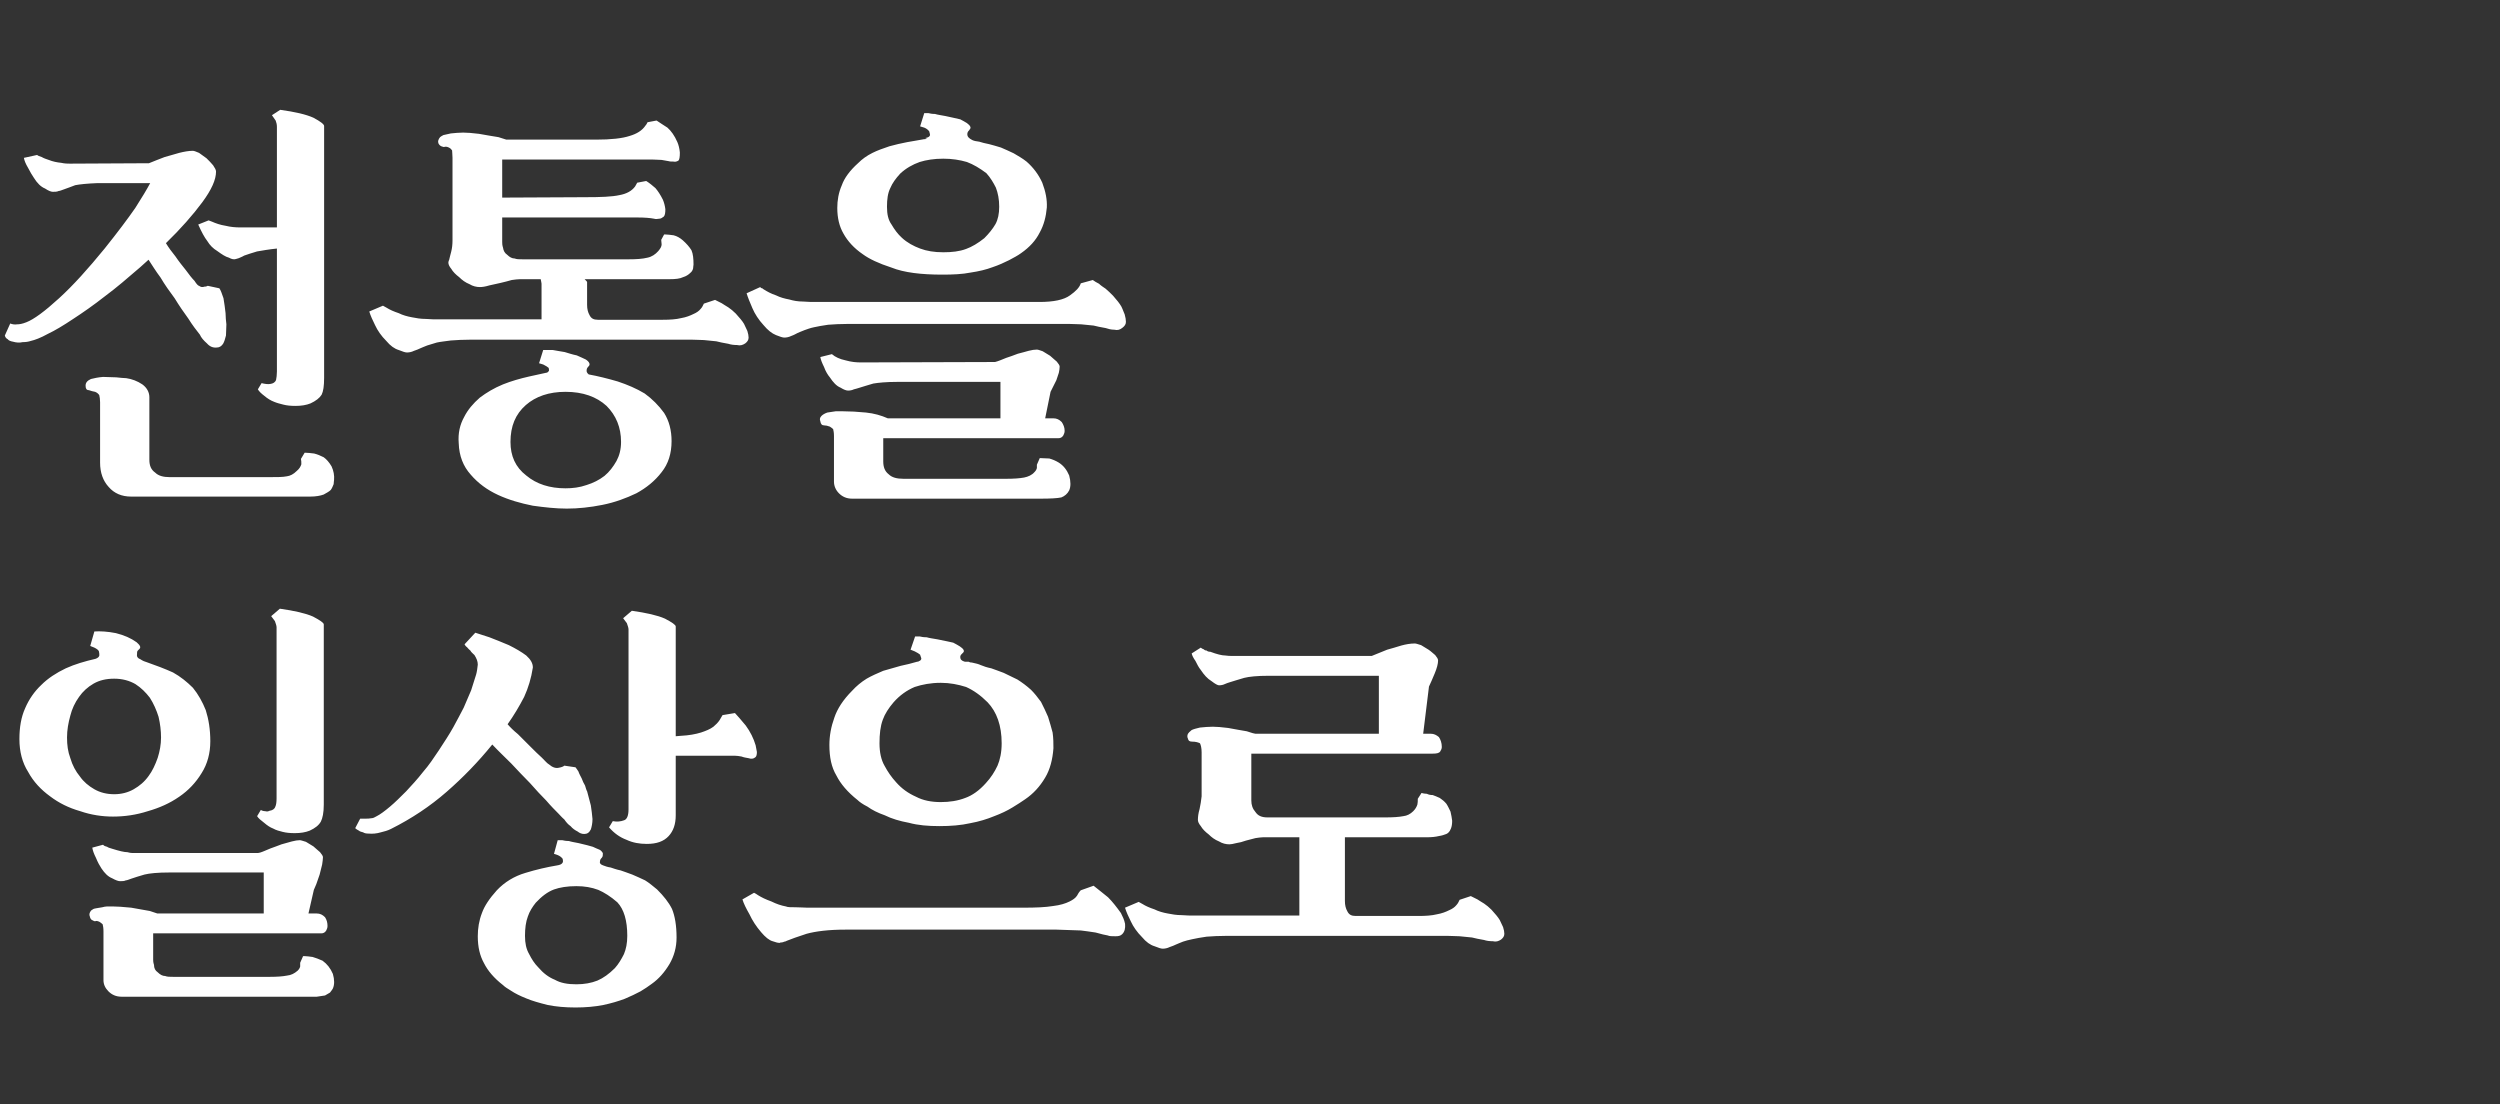 <svg width="326" height="144" viewBox="0 0 326 144" fill="none" xmlns="http://www.w3.org/2000/svg">
<rect x="0" y="0" width="326" height="144" fill="#333333" stroke="none"/>
<g clip-path="url(#clip0_7275_145547)">
<path d="M18.289 34.84C16.669 36.244 15.157 37.54 13.699 38.62C12.187 39.808 10.783 40.78 9.541 41.59C8.245 42.454 7.165 43.102 6.247 43.534C5.275 44.074 4.519 44.344 4.033 44.452C3.709 44.56 3.385 44.614 2.953 44.614C2.521 44.722 2.089 44.668 1.711 44.56C1.387 44.506 1.117 44.398 1.009 44.236C0.793 44.128 0.685 43.966 0.631 43.75L1.333 42.184C1.603 42.292 1.927 42.346 2.251 42.292C2.521 42.292 2.899 42.238 3.439 42.022C4.411 41.644 5.815 40.618 7.705 38.89C9.541 37.216 11.485 35.056 13.645 32.41C15.373 30.25 16.669 28.522 17.641 27.118C18.505 25.768 19.153 24.688 19.585 23.878H12.727C11.323 23.932 10.351 24.04 9.811 24.148C9.271 24.364 8.785 24.526 8.353 24.688C8.029 24.796 7.813 24.904 7.651 24.904C7.435 25.012 7.165 25.012 6.895 25.012C6.679 25.012 6.355 24.904 5.869 24.58C5.329 24.364 4.843 23.878 4.411 23.176C4.195 22.852 3.925 22.42 3.655 21.88C3.331 21.34 3.169 20.908 3.115 20.584L4.843 20.206C4.951 20.314 5.113 20.368 5.437 20.476C5.707 20.638 6.031 20.746 6.355 20.854C6.895 21.07 7.435 21.178 7.975 21.232C8.461 21.34 8.839 21.34 9.109 21.34L19.423 21.286C20.071 21.016 20.773 20.746 21.475 20.476C22.015 20.314 22.663 20.152 23.365 19.936C24.013 19.774 24.607 19.666 25.147 19.666C25.309 19.666 25.579 19.774 25.957 19.936C26.281 20.152 26.605 20.422 26.929 20.638C27.253 20.962 27.523 21.232 27.793 21.556C28.009 21.88 28.171 22.15 28.171 22.366C28.171 23.446 27.577 24.742 26.389 26.362C25.147 28.036 23.581 29.818 21.637 31.708C21.961 32.248 22.393 32.842 22.879 33.436C23.311 34.084 23.797 34.678 24.229 35.218C24.661 35.812 25.039 36.298 25.363 36.622C25.633 37.054 25.849 37.27 25.957 37.27C26.173 37.432 26.389 37.486 26.659 37.378C26.875 37.378 26.983 37.324 27.091 37.27L28.603 37.594C28.765 37.81 28.927 38.242 29.143 38.89C29.251 39.592 29.359 40.24 29.413 40.834C29.413 41.32 29.467 41.806 29.521 42.292C29.521 42.832 29.467 43.318 29.467 43.75C29.359 44.182 29.251 44.56 29.089 44.83C28.873 45.154 28.603 45.316 28.279 45.316C27.793 45.37 27.361 45.208 26.983 44.776C26.551 44.398 26.227 44.02 26.065 43.642C25.633 43.102 25.093 42.4 24.553 41.536C23.959 40.726 23.365 39.862 22.771 38.89C22.123 38.026 21.475 37.108 20.935 36.19C20.287 35.326 19.801 34.516 19.369 33.868L18.289 34.84ZM42.265 49.258C42.265 50.338 42.157 51.04 41.941 51.472C41.671 51.904 41.185 52.282 40.483 52.606C39.943 52.822 39.295 52.93 38.539 52.93C37.891 52.93 37.405 52.876 36.973 52.768C36.541 52.66 36.109 52.552 35.731 52.39C35.299 52.228 34.867 51.958 34.489 51.634C34.057 51.31 33.787 51.04 33.625 50.77L34.111 49.96C34.543 50.068 34.921 50.122 35.245 50.068C35.623 50.014 35.893 49.852 36.001 49.528C36.055 49.258 36.109 48.88 36.109 48.448V32.41C35.029 32.518 34.165 32.68 33.517 32.788C32.815 33.004 32.275 33.166 31.843 33.328C31.681 33.436 31.519 33.49 31.411 33.544C31.195 33.652 31.033 33.706 30.817 33.76C30.547 33.868 30.223 33.814 29.845 33.598C29.413 33.49 28.927 33.166 28.333 32.734C27.793 32.41 27.361 31.978 27.037 31.438C26.659 30.952 26.281 30.25 25.849 29.278L27.199 28.738L27.631 28.9C28.117 29.116 28.711 29.332 29.413 29.44C30.061 29.602 30.709 29.656 31.357 29.656H36.109V16.534C36.109 16.264 36.055 15.994 35.947 15.724C35.785 15.508 35.623 15.238 35.461 15.022L36.541 14.32C38.485 14.59 39.889 14.914 40.861 15.346C41.779 15.832 42.265 16.21 42.265 16.426V49.258ZM42.211 59.626C42.589 59.896 42.913 60.274 43.237 60.814C43.507 61.408 43.615 62.002 43.561 62.596C43.561 62.704 43.507 62.92 43.507 63.136C43.399 63.406 43.291 63.676 43.129 63.892C42.913 64.108 42.589 64.27 42.211 64.486C41.779 64.648 41.185 64.756 40.429 64.756H17.101C15.859 64.756 14.887 64.324 14.185 63.514C13.429 62.704 13.051 61.624 13.051 60.328V52.444C13.051 52.066 12.997 51.742 12.943 51.526C12.835 51.364 12.673 51.202 12.403 51.094C12.133 51.04 11.863 50.986 11.593 50.878C11.269 50.878 11.161 50.662 11.161 50.284C11.161 49.906 11.377 49.636 11.863 49.42C12.295 49.312 12.781 49.204 13.429 49.15C13.969 49.15 14.563 49.204 15.157 49.204C15.697 49.258 16.129 49.312 16.453 49.312C17.209 49.42 17.911 49.69 18.559 50.122C19.153 50.554 19.477 51.148 19.477 51.796V59.95C19.477 60.706 19.693 61.246 20.233 61.624C20.665 62.056 21.313 62.218 22.123 62.218H35.191C36.163 62.218 36.865 62.218 37.405 62.11C37.837 62.056 38.269 61.84 38.701 61.408C39.025 61.138 39.187 60.868 39.295 60.544C39.295 60.274 39.295 60.058 39.241 59.842L39.727 59.032C40.105 59.032 40.537 59.086 40.969 59.14C41.401 59.248 41.779 59.41 42.211 59.626ZM91.785 44.344C91.299 44.344 90.759 44.29 90.111 44.29C89.409 44.29 88.707 44.29 87.951 44.29H61.491C60.411 44.29 59.493 44.344 58.791 44.398C58.035 44.506 57.441 44.56 56.955 44.668C56.415 44.83 56.037 44.938 55.713 45.046C55.335 45.208 55.011 45.316 54.795 45.424C54.579 45.532 54.309 45.64 53.985 45.748C53.661 45.91 53.337 45.964 53.067 45.964C52.851 45.964 52.527 45.856 51.987 45.64C51.447 45.478 50.907 45.1 50.367 44.452C49.719 43.804 49.233 43.102 48.909 42.4C48.585 41.752 48.315 41.158 48.153 40.618L49.935 39.862L50.421 40.132C50.853 40.402 51.339 40.618 51.987 40.834C52.527 41.104 53.121 41.266 53.715 41.374C54.255 41.482 54.849 41.59 55.551 41.59C56.199 41.644 56.685 41.644 57.117 41.644H70.617V37C70.617 36.892 70.563 36.73 70.509 36.406H67.809C67.485 36.406 67.161 36.46 66.729 36.514C66.297 36.622 65.811 36.784 65.271 36.892C64.731 37 64.245 37.108 63.813 37.216C63.273 37.378 62.895 37.432 62.571 37.432C62.139 37.432 61.653 37.324 61.221 37.054C60.681 36.838 60.249 36.514 59.871 36.136C59.439 35.812 59.061 35.434 58.845 35.056C58.575 34.732 58.467 34.462 58.467 34.246C58.467 34.246 58.467 34.084 58.575 33.868C58.629 33.598 58.737 33.22 58.845 32.788C58.953 32.356 59.007 31.87 59.007 31.33V20.584C59.007 20.152 58.953 19.828 58.953 19.612C58.845 19.45 58.737 19.342 58.521 19.234C58.413 19.18 58.251 19.126 58.143 19.126C57.927 19.18 57.819 19.18 57.711 19.126C57.441 19.072 57.279 18.91 57.171 18.694C57.063 18.424 57.171 18.154 57.387 17.884C57.441 17.83 57.603 17.722 57.819 17.614C58.035 17.56 58.359 17.506 58.791 17.398C59.331 17.344 59.871 17.29 60.411 17.29C60.897 17.29 61.599 17.344 62.463 17.452C63.435 17.614 64.245 17.776 65.001 17.884C65.649 18.1 66.027 18.208 66.027 18.208H77.691C79.689 18.208 81.147 18.046 82.119 17.722C83.037 17.452 83.739 17.02 84.171 16.372C84.279 16.264 84.333 16.156 84.441 15.94L85.575 15.724H85.629C86.061 15.994 86.493 16.318 87.033 16.642C87.519 17.074 87.951 17.668 88.329 18.532C88.491 18.91 88.599 19.342 88.653 19.882C88.653 20.476 88.599 20.854 88.437 20.962C88.221 21.07 88.059 21.124 87.843 21.07C87.573 21.07 87.357 21.07 87.195 21.016C86.871 20.962 86.601 20.908 86.277 20.854C85.899 20.854 85.467 20.8 84.981 20.8H65.487V25.768L76.341 25.714C78.339 25.714 79.797 25.66 80.769 25.444C81.687 25.282 82.389 24.904 82.821 24.31C82.929 24.094 83.037 23.932 83.091 23.824L84.225 23.608H84.279C84.711 23.878 85.089 24.202 85.467 24.526C85.791 24.904 86.115 25.39 86.439 26.038C86.601 26.416 86.709 26.848 86.763 27.28C86.763 27.766 86.709 28.09 86.547 28.252C86.331 28.414 86.169 28.522 85.953 28.522C85.683 28.576 85.467 28.576 85.305 28.522C84.765 28.414 84.009 28.36 83.145 28.36H65.487V31.546C65.487 31.708 65.487 31.978 65.595 32.302C65.649 32.68 65.811 33.004 66.135 33.22C66.459 33.544 66.783 33.706 67.107 33.706C67.377 33.814 67.701 33.814 68.133 33.814H82.011C82.983 33.814 83.793 33.76 84.441 33.598C84.981 33.49 85.467 33.166 85.845 32.734C86.115 32.41 86.277 32.14 86.277 31.87C86.277 31.654 86.223 31.492 86.223 31.276L86.601 30.574H86.763C87.033 30.574 87.411 30.628 87.843 30.682C88.275 30.79 88.653 31.006 89.031 31.33C89.517 31.762 89.895 32.194 90.165 32.626C90.381 33.112 90.435 33.76 90.435 34.516C90.435 34.624 90.381 34.786 90.381 35.002C90.327 35.218 90.219 35.434 90.003 35.596C89.787 35.812 89.463 36.028 89.085 36.136C88.653 36.352 88.059 36.406 87.303 36.406H76.233C76.449 36.622 76.557 36.73 76.557 36.784V39.754C76.557 40.294 76.665 40.726 76.881 41.104C77.097 41.536 77.421 41.698 77.961 41.698H86.439C87.357 41.698 88.167 41.644 88.815 41.482C89.463 41.374 90.003 41.158 90.435 40.942C90.813 40.78 91.137 40.564 91.353 40.294C91.569 40.078 91.677 39.808 91.785 39.592L93.243 39.106L94.107 39.538C94.323 39.7 94.647 39.862 94.971 40.078C95.295 40.294 95.619 40.564 95.943 40.888C96.429 41.428 96.807 41.86 97.023 42.238C97.239 42.67 97.347 42.94 97.455 43.156C97.563 43.48 97.617 43.804 97.617 44.02C97.617 44.344 97.455 44.56 97.185 44.776C96.861 44.992 96.537 45.1 96.105 44.992C95.673 44.992 95.295 44.938 94.971 44.83C94.323 44.722 93.837 44.614 93.405 44.506C92.919 44.452 92.379 44.398 91.785 44.344ZM73.911 66.322C72.507 66.322 71.049 66.16 69.483 65.944C67.863 65.62 66.351 65.188 64.947 64.54C63.543 63.892 62.355 63.028 61.383 61.894C60.411 60.814 59.871 59.464 59.817 57.79C59.709 56.494 59.979 55.36 60.519 54.388C61.005 53.416 61.707 52.606 62.571 51.85C63.435 51.202 64.407 50.608 65.595 50.122C66.675 49.69 67.809 49.366 68.997 49.096L71.211 48.61C71.373 48.61 71.481 48.502 71.589 48.34C71.589 48.232 71.589 48.07 71.535 47.962C71.427 47.854 71.157 47.692 70.833 47.53C70.671 47.476 70.509 47.422 70.293 47.368L70.833 45.64C71.157 45.64 71.535 45.64 72.075 45.64C72.561 45.748 73.101 45.802 73.641 45.91C74.181 46.072 74.667 46.234 75.207 46.342C75.693 46.558 76.071 46.72 76.395 46.882C76.881 47.206 76.989 47.53 76.773 47.746C76.611 47.908 76.503 48.07 76.503 48.232C76.449 48.448 76.557 48.664 76.773 48.826C77.961 49.042 79.257 49.366 80.553 49.744C81.849 50.176 82.983 50.662 84.063 51.31C85.035 52.012 85.899 52.876 86.601 53.848C87.249 54.874 87.573 56.116 87.573 57.52C87.573 59.14 87.141 60.49 86.277 61.57C85.413 62.704 84.279 63.622 82.983 64.324C81.633 64.972 80.175 65.512 78.555 65.836C76.935 66.16 75.369 66.322 73.911 66.322ZM73.749 63.676C74.667 63.676 75.585 63.568 76.503 63.244C77.367 62.974 78.123 62.596 78.825 62.056C79.473 61.516 79.959 60.868 80.391 60.112C80.769 59.41 80.985 58.6 80.985 57.628C80.985 55.738 80.337 54.172 79.095 52.93C77.799 51.742 76.017 51.094 73.749 51.094C71.589 51.094 69.861 51.688 68.565 52.822C67.215 54.01 66.567 55.576 66.567 57.628C66.567 59.464 67.215 60.922 68.619 62.002C69.969 63.136 71.697 63.676 73.749 63.676ZM120.684 17.992C121.008 17.938 121.224 17.83 121.278 17.614C121.278 17.506 121.224 17.344 121.17 17.128C121.008 16.912 120.792 16.75 120.522 16.642C120.36 16.588 120.198 16.534 119.982 16.48L120.522 14.752C120.63 14.752 120.792 14.752 121.062 14.752C121.278 14.806 121.548 14.86 121.926 14.86C122.25 14.968 122.736 15.022 123.276 15.13C124.194 15.346 124.842 15.454 125.22 15.562C125.544 15.724 125.814 15.886 126.084 16.048C126.516 16.372 126.678 16.642 126.462 16.858C126.408 16.966 126.354 17.02 126.3 17.074C126.192 17.182 126.138 17.344 126.138 17.506C126.138 17.83 126.354 18.046 126.786 18.262C127.002 18.37 127.272 18.424 127.704 18.478C128.028 18.586 128.46 18.694 129 18.802C129.432 18.91 129.972 19.072 130.512 19.234C131.052 19.45 131.592 19.72 132.186 19.99C132.726 20.314 133.32 20.638 133.86 21.07C134.724 21.826 135.426 22.744 135.912 23.824C136.344 24.958 136.56 26.038 136.506 27.064C136.398 28.252 136.128 29.332 135.588 30.304C135.048 31.384 134.238 32.248 133.158 33.004C132.726 33.328 132.186 33.598 131.592 33.922C130.944 34.246 130.242 34.57 129.432 34.84C128.568 35.164 127.65 35.38 126.57 35.542C125.49 35.758 124.248 35.812 122.898 35.812C120.09 35.812 117.876 35.542 116.256 34.894C114.582 34.354 113.34 33.76 112.53 33.166C111.342 32.356 110.532 31.438 109.992 30.466C109.452 29.548 109.182 28.414 109.182 27.118C109.182 26.146 109.344 25.12 109.776 24.148C110.1 23.23 110.802 22.258 111.882 21.286C112.422 20.746 113.016 20.314 113.772 19.936C114.42 19.612 115.176 19.342 115.986 19.072C116.742 18.856 117.498 18.694 118.308 18.532C119.064 18.424 119.766 18.262 120.468 18.154C120.576 18.154 120.738 18.154 120.9 18.046H120.738C120.684 18.046 120.684 18.046 120.684 17.992ZM129.756 47.206C130.188 47.098 130.674 46.882 131.214 46.666C131.7 46.504 132.186 46.342 132.726 46.126C133.212 46.018 133.698 45.856 134.13 45.748C134.562 45.64 134.886 45.586 135.21 45.586C135.372 45.586 135.642 45.694 135.966 45.802C136.29 46.018 136.614 46.18 136.938 46.396C137.262 46.666 137.532 46.936 137.802 47.152C138.018 47.422 138.18 47.638 138.18 47.8C138.18 48.07 138.126 48.34 138.072 48.61C137.964 48.934 137.856 49.258 137.748 49.582C137.586 49.906 137.424 50.23 137.316 50.446C137.154 50.77 137.046 50.986 136.992 51.094L136.29 54.55H137.37C137.802 54.55 138.126 54.712 138.45 55.036C138.666 55.36 138.828 55.738 138.828 56.17C138.828 56.386 138.774 56.548 138.666 56.764C138.504 57.034 138.288 57.142 138.018 57.142H115.176V60.166C115.176 60.922 115.392 61.462 115.878 61.84C116.31 62.272 116.958 62.434 117.822 62.434H131.214C132.186 62.434 132.942 62.38 133.536 62.272C134.076 62.164 134.562 61.948 134.886 61.57C135.048 61.408 135.156 61.246 135.21 61.03C135.21 60.922 135.21 60.76 135.21 60.598L135.588 59.734C135.966 59.734 136.398 59.788 136.83 59.788C137.208 59.896 137.64 60.058 138.072 60.328C138.666 60.706 139.098 61.246 139.422 62.002C139.638 62.812 139.638 63.46 139.422 63.946C139.206 64.378 138.828 64.702 138.396 64.864C137.91 64.972 136.992 65.026 135.696 65.026H111.126C110.37 65.026 109.83 64.756 109.398 64.324C108.966 63.892 108.75 63.352 108.75 62.812V56.872C108.75 56.44 108.696 56.17 108.642 55.954C108.534 55.846 108.372 55.738 108.21 55.63C107.94 55.522 107.67 55.468 107.454 55.468C107.184 55.468 107.022 55.306 106.968 54.928C106.86 54.658 106.914 54.442 107.13 54.226C107.292 54.064 107.562 53.902 107.886 53.794C108.21 53.74 108.534 53.686 108.966 53.632C109.29 53.632 109.614 53.632 109.938 53.632C110.802 53.632 111.828 53.686 112.908 53.794C113.988 53.902 114.906 54.172 115.77 54.55H130.458V49.798H117.012C115.554 49.798 114.528 49.906 113.88 50.014C113.178 50.23 112.584 50.392 112.098 50.554C111.774 50.662 111.558 50.716 111.342 50.77C111.126 50.878 110.856 50.932 110.586 50.932C110.37 50.932 110.046 50.824 109.614 50.554C109.074 50.338 108.642 49.852 108.21 49.204C107.94 48.88 107.67 48.448 107.454 47.854C107.184 47.314 107.022 46.882 106.968 46.558L108.48 46.18C108.912 46.558 109.506 46.828 110.262 46.99C111.018 47.206 111.666 47.26 112.26 47.26L129.756 47.206ZM140.988 42.292C140.502 42.292 139.962 42.238 139.314 42.238C138.612 42.238 137.91 42.238 137.154 42.238H110.694C109.614 42.238 108.696 42.292 107.994 42.346C107.238 42.454 106.644 42.562 106.158 42.67C105.618 42.778 105.24 42.94 104.916 43.048C104.538 43.21 104.214 43.318 103.998 43.426C103.782 43.534 103.512 43.696 103.188 43.804C102.864 43.966 102.54 44.02 102.27 44.02C102.054 44.02 101.73 43.912 101.19 43.696C100.65 43.48 100.11 43.048 99.57 42.4C98.922 41.698 98.436 40.942 98.112 40.186C97.788 39.43 97.518 38.782 97.356 38.242L99.138 37.432C99.192 37.54 99.3 37.594 99.408 37.594C99.462 37.648 99.516 37.702 99.624 37.756C100.056 38.026 100.542 38.296 101.19 38.512C101.73 38.782 102.324 38.944 102.918 39.052C103.458 39.214 104.052 39.322 104.754 39.322C105.402 39.376 105.888 39.376 106.32 39.376H135.534C137.37 39.376 138.72 39.106 139.53 38.512C140.286 37.972 140.772 37.486 140.934 36.946L142.5 36.514C142.716 36.676 142.986 36.838 143.31 37C143.526 37.216 143.85 37.432 144.174 37.648C144.498 37.918 144.822 38.242 145.146 38.566C145.632 39.106 146.01 39.592 146.226 39.97C146.442 40.402 146.55 40.78 146.658 40.996C146.766 41.374 146.82 41.698 146.82 41.968C146.82 42.292 146.658 42.508 146.388 42.724C146.064 42.994 145.74 43.102 145.308 42.994C144.876 42.994 144.498 42.886 144.174 42.778C143.526 42.67 143.04 42.562 142.608 42.454C142.122 42.4 141.582 42.346 140.988 42.292ZM117.606 31.006C118.308 31.654 119.118 32.086 119.982 32.41C120.846 32.734 121.818 32.896 123.006 32.896C124.14 32.896 125.112 32.788 125.976 32.464C126.732 32.194 127.542 31.708 128.352 31.06C128.946 30.466 129.432 29.872 129.81 29.224C130.134 28.63 130.296 27.874 130.296 26.956C130.296 25.984 130.134 25.174 129.864 24.472C129.54 23.824 129.162 23.176 128.622 22.582C127.758 21.934 126.948 21.448 126.084 21.124C125.166 20.854 124.14 20.692 123.006 20.692C121.818 20.692 120.792 20.854 119.928 21.124C119.01 21.448 118.146 21.934 117.39 22.636C116.796 23.284 116.364 23.878 116.094 24.526C115.77 25.174 115.662 25.984 115.662 26.956C115.662 27.928 115.824 28.684 116.256 29.278C116.634 29.926 117.066 30.52 117.606 31.006Z" fill="white"/>
<path d="M27.425 96.654C27.425 98.22 27.047 99.624 26.291 100.812C25.535 102.054 24.563 103.08 23.375 103.89C22.133 104.754 20.783 105.348 19.271 105.78C17.759 106.266 16.247 106.482 14.735 106.482C13.331 106.482 11.873 106.266 10.469 105.78C8.957 105.348 7.661 104.7 6.527 103.836C5.339 102.972 4.367 101.946 3.665 100.65C2.909 99.462 2.531 98.004 2.531 96.384C2.531 94.872 2.747 93.522 3.287 92.334C3.773 91.2 4.475 90.174 5.393 89.31C6.257 88.446 7.337 87.744 8.579 87.15C9.767 86.61 11.063 86.232 12.467 85.908C12.737 85.8 12.899 85.692 12.953 85.476C12.953 85.314 12.953 85.152 12.899 84.936C12.845 84.774 12.629 84.612 12.305 84.45L11.765 84.234L12.305 82.344C13.061 82.29 14.033 82.344 15.113 82.56C16.193 82.83 17.057 83.208 17.813 83.748C18.245 84.126 18.407 84.396 18.191 84.612C18.083 84.72 18.029 84.774 17.975 84.828C17.867 84.936 17.867 85.098 17.867 85.314C17.813 85.638 17.975 85.854 18.299 85.962C18.623 86.178 18.893 86.286 19.109 86.34C20.351 86.772 21.485 87.204 22.565 87.69C23.537 88.23 24.401 88.932 25.157 89.688C25.859 90.552 26.399 91.524 26.831 92.604C27.209 93.792 27.425 95.142 27.425 96.654ZM33.905 111.18C34.283 111.072 34.715 110.856 35.255 110.64C35.687 110.478 36.173 110.316 36.713 110.1C37.145 109.992 37.631 109.83 38.063 109.722C38.495 109.614 38.819 109.56 39.089 109.56C39.251 109.56 39.521 109.668 39.899 109.776C40.223 109.992 40.547 110.154 40.871 110.37C41.195 110.64 41.465 110.91 41.735 111.126C41.951 111.396 42.113 111.612 42.113 111.774C42.113 112.044 42.059 112.368 42.005 112.746C41.897 113.178 41.789 113.61 41.681 114.042C41.519 114.528 41.357 114.96 41.249 115.284C41.087 115.662 40.979 115.932 40.925 116.04L40.223 119.118H41.303C41.735 119.118 42.059 119.28 42.383 119.604C42.599 119.928 42.707 120.306 42.707 120.738C42.707 120.954 42.653 121.116 42.545 121.332C42.383 121.602 42.167 121.71 41.897 121.71H19.973V125.166C19.973 125.274 19.973 125.49 20.081 125.814C20.081 126.246 20.243 126.57 20.567 126.786C20.891 127.11 21.215 127.272 21.539 127.272C21.809 127.38 22.133 127.38 22.565 127.38H35.201C36.119 127.38 36.875 127.326 37.415 127.218C37.955 127.164 38.387 126.948 38.819 126.57C38.981 126.408 39.089 126.246 39.143 126.03C39.143 125.922 39.143 125.76 39.143 125.544L39.521 124.68H39.737C40.007 124.68 40.331 124.734 40.763 124.788C41.141 124.896 41.573 125.058 42.059 125.274C42.653 125.706 43.085 126.246 43.409 127.002C43.625 127.758 43.625 128.406 43.409 128.892C43.301 129.108 43.139 129.27 43.031 129.432C42.815 129.54 42.599 129.702 42.383 129.81C42.059 129.864 41.735 129.918 41.303 129.972C40.871 129.972 40.277 129.972 39.629 129.972H15.869C15.113 129.972 14.573 129.702 14.141 129.27C13.709 128.838 13.493 128.352 13.493 127.812V121.44C13.493 121.008 13.439 120.738 13.385 120.522C13.277 120.414 13.115 120.306 12.953 120.198C12.845 120.144 12.683 120.09 12.575 120.09C12.413 120.144 12.251 120.144 12.143 120.036C11.927 119.982 11.765 119.82 11.711 119.496C11.603 119.28 11.657 119.01 11.873 118.74C11.927 118.686 12.035 118.632 12.197 118.524C12.305 118.47 12.683 118.416 13.331 118.308C13.547 118.254 13.763 118.2 13.979 118.2C14.195 118.2 14.411 118.2 14.681 118.2C15.221 118.2 16.031 118.254 17.111 118.362C18.083 118.524 18.893 118.686 19.541 118.794C20.189 119.01 20.513 119.118 20.513 119.118H34.391V113.772H22.079C20.567 113.772 19.487 113.88 18.839 114.042C18.137 114.258 17.543 114.42 17.111 114.582C16.787 114.69 16.571 114.798 16.409 114.798C16.193 114.906 15.923 114.906 15.653 114.906C15.437 114.906 15.113 114.798 14.627 114.528C14.087 114.312 13.655 113.88 13.223 113.232C13.007 112.908 12.737 112.422 12.521 111.882C12.251 111.342 12.089 110.91 12.035 110.532L13.439 110.154L13.493 110.208C13.601 110.316 13.763 110.37 13.979 110.424C14.087 110.532 14.357 110.586 14.681 110.694C15.545 110.964 16.193 111.126 16.625 111.126C17.003 111.234 17.219 111.234 17.327 111.234H33.635L33.905 111.18ZM42.221 104.916C42.221 105.996 42.059 106.698 41.843 107.13C41.573 107.616 41.087 107.994 40.385 108.318C39.845 108.534 39.197 108.642 38.441 108.642C37.793 108.642 37.307 108.588 36.875 108.48C36.443 108.372 36.011 108.264 35.633 108.048C35.201 107.886 34.823 107.616 34.445 107.292C34.013 106.968 33.689 106.698 33.527 106.428L34.013 105.618C34.175 105.726 34.391 105.78 34.607 105.78C34.769 105.834 34.931 105.834 35.147 105.726C35.525 105.672 35.795 105.51 35.903 105.186C36.011 104.97 36.065 104.592 36.065 104.106V81.804C36.065 81.588 35.957 81.318 35.849 80.994C35.687 80.778 35.525 80.562 35.363 80.346L36.497 79.374C38.387 79.644 39.845 79.968 40.817 80.4C41.735 80.886 42.221 81.21 42.221 81.426V104.916ZM8.741 96.168C8.741 97.14 8.849 98.004 9.173 98.868C9.443 99.786 9.875 100.596 10.415 101.244C10.901 101.946 11.549 102.486 12.305 102.918C13.061 103.35 13.925 103.566 14.897 103.566C15.815 103.566 16.679 103.35 17.435 102.918C18.191 102.486 18.839 101.946 19.379 101.19C19.865 100.542 20.243 99.732 20.567 98.814C20.837 97.95 20.999 97.086 20.999 96.168C20.999 95.304 20.891 94.386 20.675 93.468C20.405 92.604 20.027 91.74 19.541 90.984C19.001 90.282 18.407 89.688 17.651 89.202C16.895 88.77 15.977 88.5 14.897 88.5C13.817 88.5 12.953 88.716 12.197 89.148C11.441 89.58 10.793 90.174 10.307 90.876C9.767 91.632 9.389 92.442 9.173 93.306C8.903 94.278 8.741 95.196 8.741 96.168ZM84.983 128.298C84.551 128.622 84.065 128.946 83.525 129.27C82.931 129.594 82.229 129.918 81.473 130.242C80.609 130.566 79.691 130.836 78.665 131.052C77.585 131.268 76.343 131.376 75.047 131.376C73.697 131.376 72.509 131.268 71.429 131.052C70.349 130.782 69.377 130.512 68.621 130.188C67.811 129.864 67.163 129.54 66.677 129.216C66.137 128.892 65.813 128.676 65.597 128.46C64.409 127.542 63.599 126.57 63.113 125.598C62.573 124.626 62.303 123.492 62.303 122.088C62.303 121.062 62.465 120.036 62.843 119.064C63.167 118.146 63.815 117.174 64.787 116.094C65.813 115.014 67.055 114.258 68.513 113.826C69.917 113.394 71.321 113.07 72.617 112.854C72.995 112.8 73.265 112.692 73.373 112.476C73.427 112.368 73.427 112.206 73.373 111.99C73.211 111.774 72.995 111.612 72.725 111.504C72.563 111.45 72.401 111.396 72.239 111.342L72.725 109.56C72.833 109.56 73.049 109.56 73.319 109.56C73.535 109.614 73.805 109.668 74.183 109.668C74.507 109.776 74.885 109.83 75.425 109.938C76.343 110.154 76.991 110.316 77.315 110.424C77.585 110.532 77.855 110.694 78.179 110.802C78.395 110.91 78.503 111.072 78.611 111.234C78.611 111.45 78.611 111.612 78.557 111.72C78.503 111.828 78.449 111.882 78.395 111.936C78.287 112.044 78.233 112.206 78.233 112.368C78.179 112.584 78.341 112.746 78.665 112.854C78.935 112.962 79.259 113.07 79.637 113.124C79.961 113.232 80.393 113.394 80.933 113.502C81.365 113.664 81.905 113.826 82.445 114.042C82.985 114.258 83.525 114.528 84.119 114.798C84.659 115.122 85.145 115.554 85.685 115.986C86.549 116.85 87.197 117.66 87.629 118.524C88.007 119.442 88.223 120.684 88.223 122.25C88.223 123.546 87.899 124.68 87.305 125.706C86.657 126.786 85.901 127.65 84.983 128.298ZM69.485 87.042C69.269 88.446 68.891 89.688 68.351 90.876C67.703 92.118 67.001 93.306 66.191 94.44C66.515 94.818 66.947 95.25 67.541 95.736C68.081 96.276 68.621 96.816 69.161 97.356C69.701 97.896 70.187 98.382 70.673 98.814C71.105 99.246 71.375 99.57 71.591 99.678C72.023 100.056 72.455 100.218 72.887 100.11C73.211 100.056 73.481 99.948 73.589 99.84L75.047 100.056C75.155 100.164 75.263 100.38 75.425 100.596C75.533 100.92 75.695 101.19 75.857 101.514C75.965 101.838 76.127 102.162 76.289 102.432C76.397 102.756 76.451 103.026 76.559 103.188C76.721 103.782 76.883 104.376 77.045 105.024C77.153 105.672 77.207 106.266 77.261 106.806C77.261 107.346 77.153 107.832 77.045 108.156C76.829 108.588 76.559 108.75 76.181 108.75C75.857 108.75 75.587 108.642 75.317 108.426C74.993 108.264 74.669 108.048 74.399 107.724C74.075 107.508 73.805 107.184 73.589 106.86C73.265 106.59 73.049 106.32 72.833 106.104C72.401 105.672 71.861 105.132 71.213 104.376C70.565 103.728 69.863 102.972 69.107 102.108C68.297 101.298 67.487 100.434 66.677 99.57C65.813 98.706 64.949 97.896 64.193 97.086C62.357 99.354 60.359 101.406 58.253 103.242C56.093 105.132 53.663 106.752 50.963 108.102C50.531 108.318 50.099 108.426 49.667 108.534C49.127 108.696 48.587 108.75 47.993 108.696C47.723 108.696 47.507 108.642 47.345 108.534C47.129 108.48 46.913 108.426 46.805 108.318C46.589 108.21 46.427 108.102 46.319 107.994L46.967 106.752H47.723C47.939 106.752 48.155 106.752 48.425 106.698C48.641 106.698 48.857 106.59 49.127 106.428C49.559 106.212 50.153 105.78 50.855 105.186C51.503 104.646 52.205 103.944 52.961 103.188C53.663 102.432 54.419 101.622 55.175 100.65C55.931 99.786 56.579 98.814 57.227 97.842C57.929 96.762 58.577 95.79 59.117 94.818C59.603 93.954 60.035 93.09 60.467 92.28C60.791 91.524 61.115 90.768 61.439 90.012C61.655 89.364 61.871 88.662 62.087 87.96C62.195 87.582 62.249 87.15 62.303 86.664C62.303 86.232 62.141 85.854 61.871 85.422C61.655 85.206 61.439 85.044 61.331 84.828C61.115 84.666 61.007 84.504 60.899 84.396C60.737 84.288 60.629 84.126 60.575 84.018L61.979 82.506C62.303 82.614 62.951 82.83 63.815 83.1C64.625 83.424 65.489 83.748 66.353 84.126C67.217 84.558 67.973 84.99 68.621 85.476C69.215 86.016 69.485 86.502 69.485 87.042ZM98.483 98.76C98.213 98.976 97.943 98.976 97.619 98.868C97.295 98.814 96.971 98.76 96.701 98.652C96.377 98.598 96.107 98.544 95.783 98.544C95.405 98.544 94.973 98.544 94.541 98.544H88.115V106.32C88.115 107.508 87.791 108.372 87.197 109.02C86.549 109.722 85.631 110.046 84.335 110.046C83.363 110.046 82.499 109.884 81.689 109.506C80.825 109.182 80.069 108.642 79.421 107.886L79.907 107.076C80.447 107.184 80.933 107.13 81.365 106.968C81.743 106.86 81.959 106.374 81.959 105.564V82.074C81.959 81.858 81.851 81.588 81.743 81.264C81.581 81.048 81.419 80.832 81.257 80.616L82.391 79.644C84.281 79.914 85.739 80.238 86.711 80.67C87.629 81.156 88.115 81.48 88.115 81.696V96.006L88.763 95.952C89.843 95.898 90.707 95.736 91.409 95.52C92.057 95.304 92.597 95.088 93.029 94.764C93.353 94.494 93.623 94.224 93.839 93.9C93.947 93.684 94.109 93.468 94.217 93.252L95.837 92.982C96.161 93.306 96.593 93.846 97.241 94.602C97.835 95.412 98.267 96.276 98.537 97.194C98.591 97.518 98.645 97.788 98.699 98.058C98.699 98.382 98.645 98.652 98.483 98.76ZM70.187 126.138C70.835 126.894 71.537 127.434 72.347 127.758C73.103 128.19 74.021 128.352 75.155 128.352C76.181 128.352 77.099 128.19 77.909 127.866C78.665 127.542 79.421 127.002 80.177 126.246C80.663 125.706 81.041 125.058 81.365 124.41C81.635 123.762 81.797 123.006 81.797 122.034C81.797 120.036 81.365 118.578 80.501 117.66C79.637 116.904 78.773 116.364 78.017 116.04C77.153 115.716 76.235 115.554 75.155 115.554C73.967 115.554 72.995 115.716 72.239 115.986C71.375 116.31 70.619 116.904 69.863 117.714C69.431 118.254 69.053 118.848 68.837 119.496C68.567 120.198 68.459 121.062 68.459 122.034C68.459 123.006 68.621 123.762 68.999 124.41C69.323 125.058 69.701 125.652 70.187 126.138ZM119.763 86.232C119.979 86.178 120.141 86.07 120.141 85.854C120.087 85.692 120.033 85.53 119.979 85.368C119.871 85.26 119.601 85.098 119.277 84.936L118.737 84.72L119.331 82.992C119.439 82.992 119.655 82.992 119.925 82.992C120.141 83.046 120.411 83.1 120.843 83.1C121.167 83.208 121.653 83.262 122.247 83.37C123.219 83.586 123.921 83.694 124.299 83.802C124.623 83.964 124.893 84.126 125.163 84.288C125.649 84.612 125.811 84.882 125.595 85.098C125.487 85.206 125.433 85.26 125.379 85.314C125.271 85.422 125.217 85.53 125.217 85.692C125.217 85.962 125.379 86.178 125.811 86.286C125.973 86.286 126.135 86.286 126.297 86.286C126.405 86.34 126.513 86.394 126.729 86.394C127.269 86.502 127.647 86.61 127.863 86.718C128.241 86.88 128.727 87.042 129.267 87.15C129.753 87.312 130.293 87.528 130.887 87.744C131.427 88.014 132.021 88.284 132.669 88.608C133.263 88.986 133.857 89.418 134.451 89.958C134.883 90.39 135.315 90.93 135.747 91.524C136.071 92.172 136.395 92.82 136.665 93.468C136.881 94.17 137.097 94.872 137.259 95.52C137.367 96.276 137.367 96.924 137.367 97.572C137.259 99.03 136.935 100.326 136.287 101.406C135.585 102.594 134.721 103.512 133.695 104.214C133.209 104.538 132.669 104.916 132.021 105.294C131.319 105.726 130.509 106.104 129.645 106.428C128.727 106.806 127.701 107.13 126.513 107.346C125.325 107.616 123.975 107.724 122.517 107.724C121.005 107.724 119.709 107.616 118.521 107.292C117.333 107.076 116.253 106.752 115.389 106.32C114.471 105.996 113.715 105.618 113.121 105.186C112.473 104.862 112.041 104.538 111.825 104.322C110.529 103.296 109.611 102.216 109.071 101.136C108.423 100.056 108.153 98.76 108.153 97.14C108.153 95.952 108.369 94.764 108.801 93.576C109.179 92.442 109.935 91.254 111.123 90.066C111.663 89.472 112.311 88.932 113.013 88.5C113.661 88.122 114.417 87.798 115.173 87.474C115.929 87.258 116.685 87.042 117.441 86.826C118.197 86.664 118.899 86.502 119.601 86.286C119.709 86.286 119.763 86.286 119.817 86.232H119.763ZM128.565 102.108C129.213 101.406 129.699 100.65 130.077 99.84C130.401 99.084 130.617 98.112 130.617 96.924C130.617 94.602 129.969 92.82 128.781 91.578C127.863 90.66 126.945 90.012 125.973 89.58C124.947 89.256 123.867 89.04 122.679 89.04C121.383 89.04 120.249 89.256 119.277 89.58C118.251 90.012 117.333 90.66 116.523 91.578C115.875 92.334 115.389 93.09 115.119 93.846C114.795 94.71 114.687 95.736 114.687 96.924C114.687 98.112 114.903 99.084 115.335 99.84C115.767 100.65 116.253 101.352 116.847 102C117.603 102.864 118.467 103.458 119.439 103.89C120.357 104.376 121.437 104.592 122.679 104.592C123.813 104.592 124.893 104.43 125.865 104.052C126.783 103.728 127.701 103.08 128.565 102.108ZM137.799 121.224H110.205C108.045 121.224 106.371 121.44 105.183 121.764C103.995 122.142 103.131 122.466 102.591 122.682L102.483 122.736C102.375 122.79 102.321 122.79 102.267 122.79C102.159 122.844 102.051 122.898 101.889 122.898C101.835 122.898 101.781 122.898 101.781 122.898C101.727 122.952 101.673 122.952 101.673 122.952C101.457 122.952 101.187 122.898 100.755 122.736C100.323 122.628 99.784 122.196 99.243 121.548C98.596 120.792 98.109 120.036 97.731 119.226C97.299 118.47 96.975 117.822 96.814 117.282L98.326 116.418C98.433 116.472 98.65 116.58 98.865 116.742C99.297 117.012 99.838 117.282 100.593 117.552C101.241 117.876 101.889 118.092 102.483 118.2C102.699 118.308 103.131 118.308 103.779 118.308C104.373 118.308 104.859 118.362 105.291 118.362H133.425C135.045 118.362 136.341 118.308 137.313 118.146C138.231 118.038 138.933 117.822 139.473 117.552C139.905 117.336 140.229 117.12 140.445 116.796C140.553 116.58 140.715 116.31 140.931 116.094L142.605 115.5C143.199 115.986 143.847 116.472 144.495 117.012C145.089 117.606 145.629 118.308 146.169 119.064C146.385 119.496 146.601 119.928 146.709 120.468C146.763 121.062 146.655 121.494 146.331 121.818C146.115 122.034 145.845 122.088 145.467 122.088C145.035 122.088 144.657 122.088 144.441 121.98C144.117 121.926 143.631 121.818 142.875 121.602C142.119 121.494 141.471 121.386 140.931 121.332L137.799 121.224ZM190.334 122.088C189.848 122.088 189.308 122.034 188.66 122.034C187.958 122.034 187.256 122.034 186.5 122.034H160.04C158.96 122.034 158.042 122.088 157.34 122.142C156.584 122.25 155.99 122.358 155.504 122.466C154.964 122.574 154.586 122.682 154.262 122.79C153.884 122.952 153.56 123.06 153.344 123.168C153.128 123.276 152.858 123.384 152.534 123.492C152.21 123.654 151.886 123.708 151.616 123.708C151.4 123.708 151.076 123.6 150.536 123.384C149.996 123.222 149.456 122.844 148.916 122.196C148.268 121.548 147.782 120.846 147.458 120.144C147.134 119.496 146.864 118.902 146.702 118.362L148.484 117.606L148.97 117.876C149.402 118.146 149.888 118.362 150.536 118.578C151.076 118.848 151.67 119.01 152.264 119.118C152.804 119.226 153.398 119.334 154.1 119.334C154.748 119.388 155.234 119.388 155.666 119.388H169.436V109.236V109.182H164.684C164.414 109.182 164.09 109.236 163.712 109.29C163.28 109.398 162.902 109.506 162.47 109.614C162.038 109.776 161.606 109.884 161.228 109.938C160.796 110.046 160.526 110.1 160.31 110.1C159.878 110.1 159.392 109.992 158.96 109.722C158.42 109.506 157.988 109.182 157.61 108.804C157.178 108.48 156.8 108.102 156.584 107.724C156.314 107.4 156.206 107.13 156.206 106.914C156.206 106.536 156.26 106.05 156.422 105.51C156.53 104.97 156.638 104.43 156.692 103.836V98.112C156.692 97.518 156.584 97.14 156.476 96.924C156.26 96.816 155.936 96.708 155.45 96.708C155.126 96.708 154.964 96.6 154.91 96.33C154.802 96.114 154.802 95.898 154.91 95.682C154.964 95.574 155.126 95.412 155.396 95.196C155.612 95.088 155.99 94.98 156.476 94.872C157.016 94.818 157.61 94.764 158.15 94.764C158.636 94.764 159.284 94.818 160.148 94.926C161.066 95.088 161.876 95.25 162.578 95.358C163.226 95.574 163.604 95.682 163.712 95.682H179.804V88.122H165.44C163.928 88.122 162.902 88.23 162.254 88.392C161.552 88.608 160.958 88.77 160.472 88.932C160.148 89.04 159.932 89.094 159.716 89.202C159.5 89.31 159.23 89.364 158.96 89.364C158.798 89.364 158.474 89.202 157.988 88.824C157.448 88.5 157.016 88.014 156.584 87.366C156.314 87.042 156.098 86.61 155.882 86.178C155.612 85.8 155.45 85.476 155.396 85.206L156.584 84.45C156.692 84.558 156.8 84.612 156.962 84.666C157.07 84.774 157.178 84.828 157.34 84.828C157.448 84.936 157.61 84.99 157.826 84.99C158.69 85.314 159.338 85.476 159.77 85.476C160.148 85.53 160.364 85.53 160.472 85.53H178.886C179.534 85.26 180.236 84.99 180.884 84.72C181.424 84.558 182.072 84.396 182.72 84.18C183.314 84.018 183.908 83.91 184.502 83.91C184.664 83.91 184.934 84.018 185.312 84.126C185.636 84.342 185.96 84.504 186.284 84.72C186.608 84.936 186.878 85.206 187.148 85.422C187.364 85.692 187.526 85.908 187.526 86.124C187.526 86.556 187.364 87.15 187.094 87.798C186.77 88.554 186.554 89.094 186.338 89.526L185.582 95.682H186.608C186.986 95.682 187.31 95.844 187.634 96.114C187.85 96.438 188.012 96.87 188.012 97.41C188.012 97.626 187.904 97.842 187.796 98.004C187.634 98.22 187.31 98.274 186.824 98.274H163.172V104.376C163.172 104.97 163.334 105.456 163.712 105.888C164.036 106.374 164.522 106.59 165.278 106.59H180.668C181.64 106.59 182.45 106.536 182.99 106.428C183.476 106.374 183.908 106.158 184.286 105.78C184.556 105.51 184.718 105.24 184.826 104.916C184.88 104.7 184.88 104.43 184.88 104.16L185.366 103.404C185.582 103.458 185.798 103.512 186.068 103.512C186.284 103.62 186.5 103.674 186.824 103.674C187.094 103.782 187.418 103.89 187.742 104.052C188.066 104.268 188.336 104.484 188.606 104.808C188.822 105.132 188.984 105.51 189.146 105.834C189.254 106.266 189.308 106.644 189.362 107.022C189.362 107.454 189.308 107.778 189.2 108.048C189.146 108.156 189.092 108.264 189.038 108.372C188.93 108.534 188.822 108.642 188.606 108.75C188.336 108.858 188.012 108.966 187.634 109.02C187.202 109.128 186.662 109.182 186.014 109.182H175.376V117.498C175.376 118.038 175.484 118.47 175.7 118.848C175.916 119.28 176.24 119.442 176.78 119.442H184.988C185.906 119.442 186.716 119.388 187.364 119.226C188.012 119.118 188.552 118.902 188.984 118.686C189.362 118.524 189.686 118.308 189.902 118.038C190.118 117.822 190.226 117.552 190.334 117.336L191.792 116.85L192.656 117.282C192.872 117.444 193.196 117.606 193.52 117.822C193.844 118.038 194.168 118.308 194.492 118.632C194.978 119.172 195.356 119.604 195.572 119.982C195.788 120.414 195.896 120.684 196.004 120.9C196.112 121.224 196.166 121.548 196.166 121.764C196.166 122.088 196.004 122.304 195.734 122.52C195.41 122.736 195.086 122.844 194.654 122.736C194.222 122.736 193.844 122.682 193.52 122.574C192.872 122.466 192.386 122.358 191.954 122.25C191.468 122.196 190.928 122.142 190.334 122.088Z" fill="white"/>
</g>
<defs>
<clipPath id="clip0_7275_145547">
<rect width="326" height="144" fill="white"/>
</clipPath>
</defs>
</svg>
